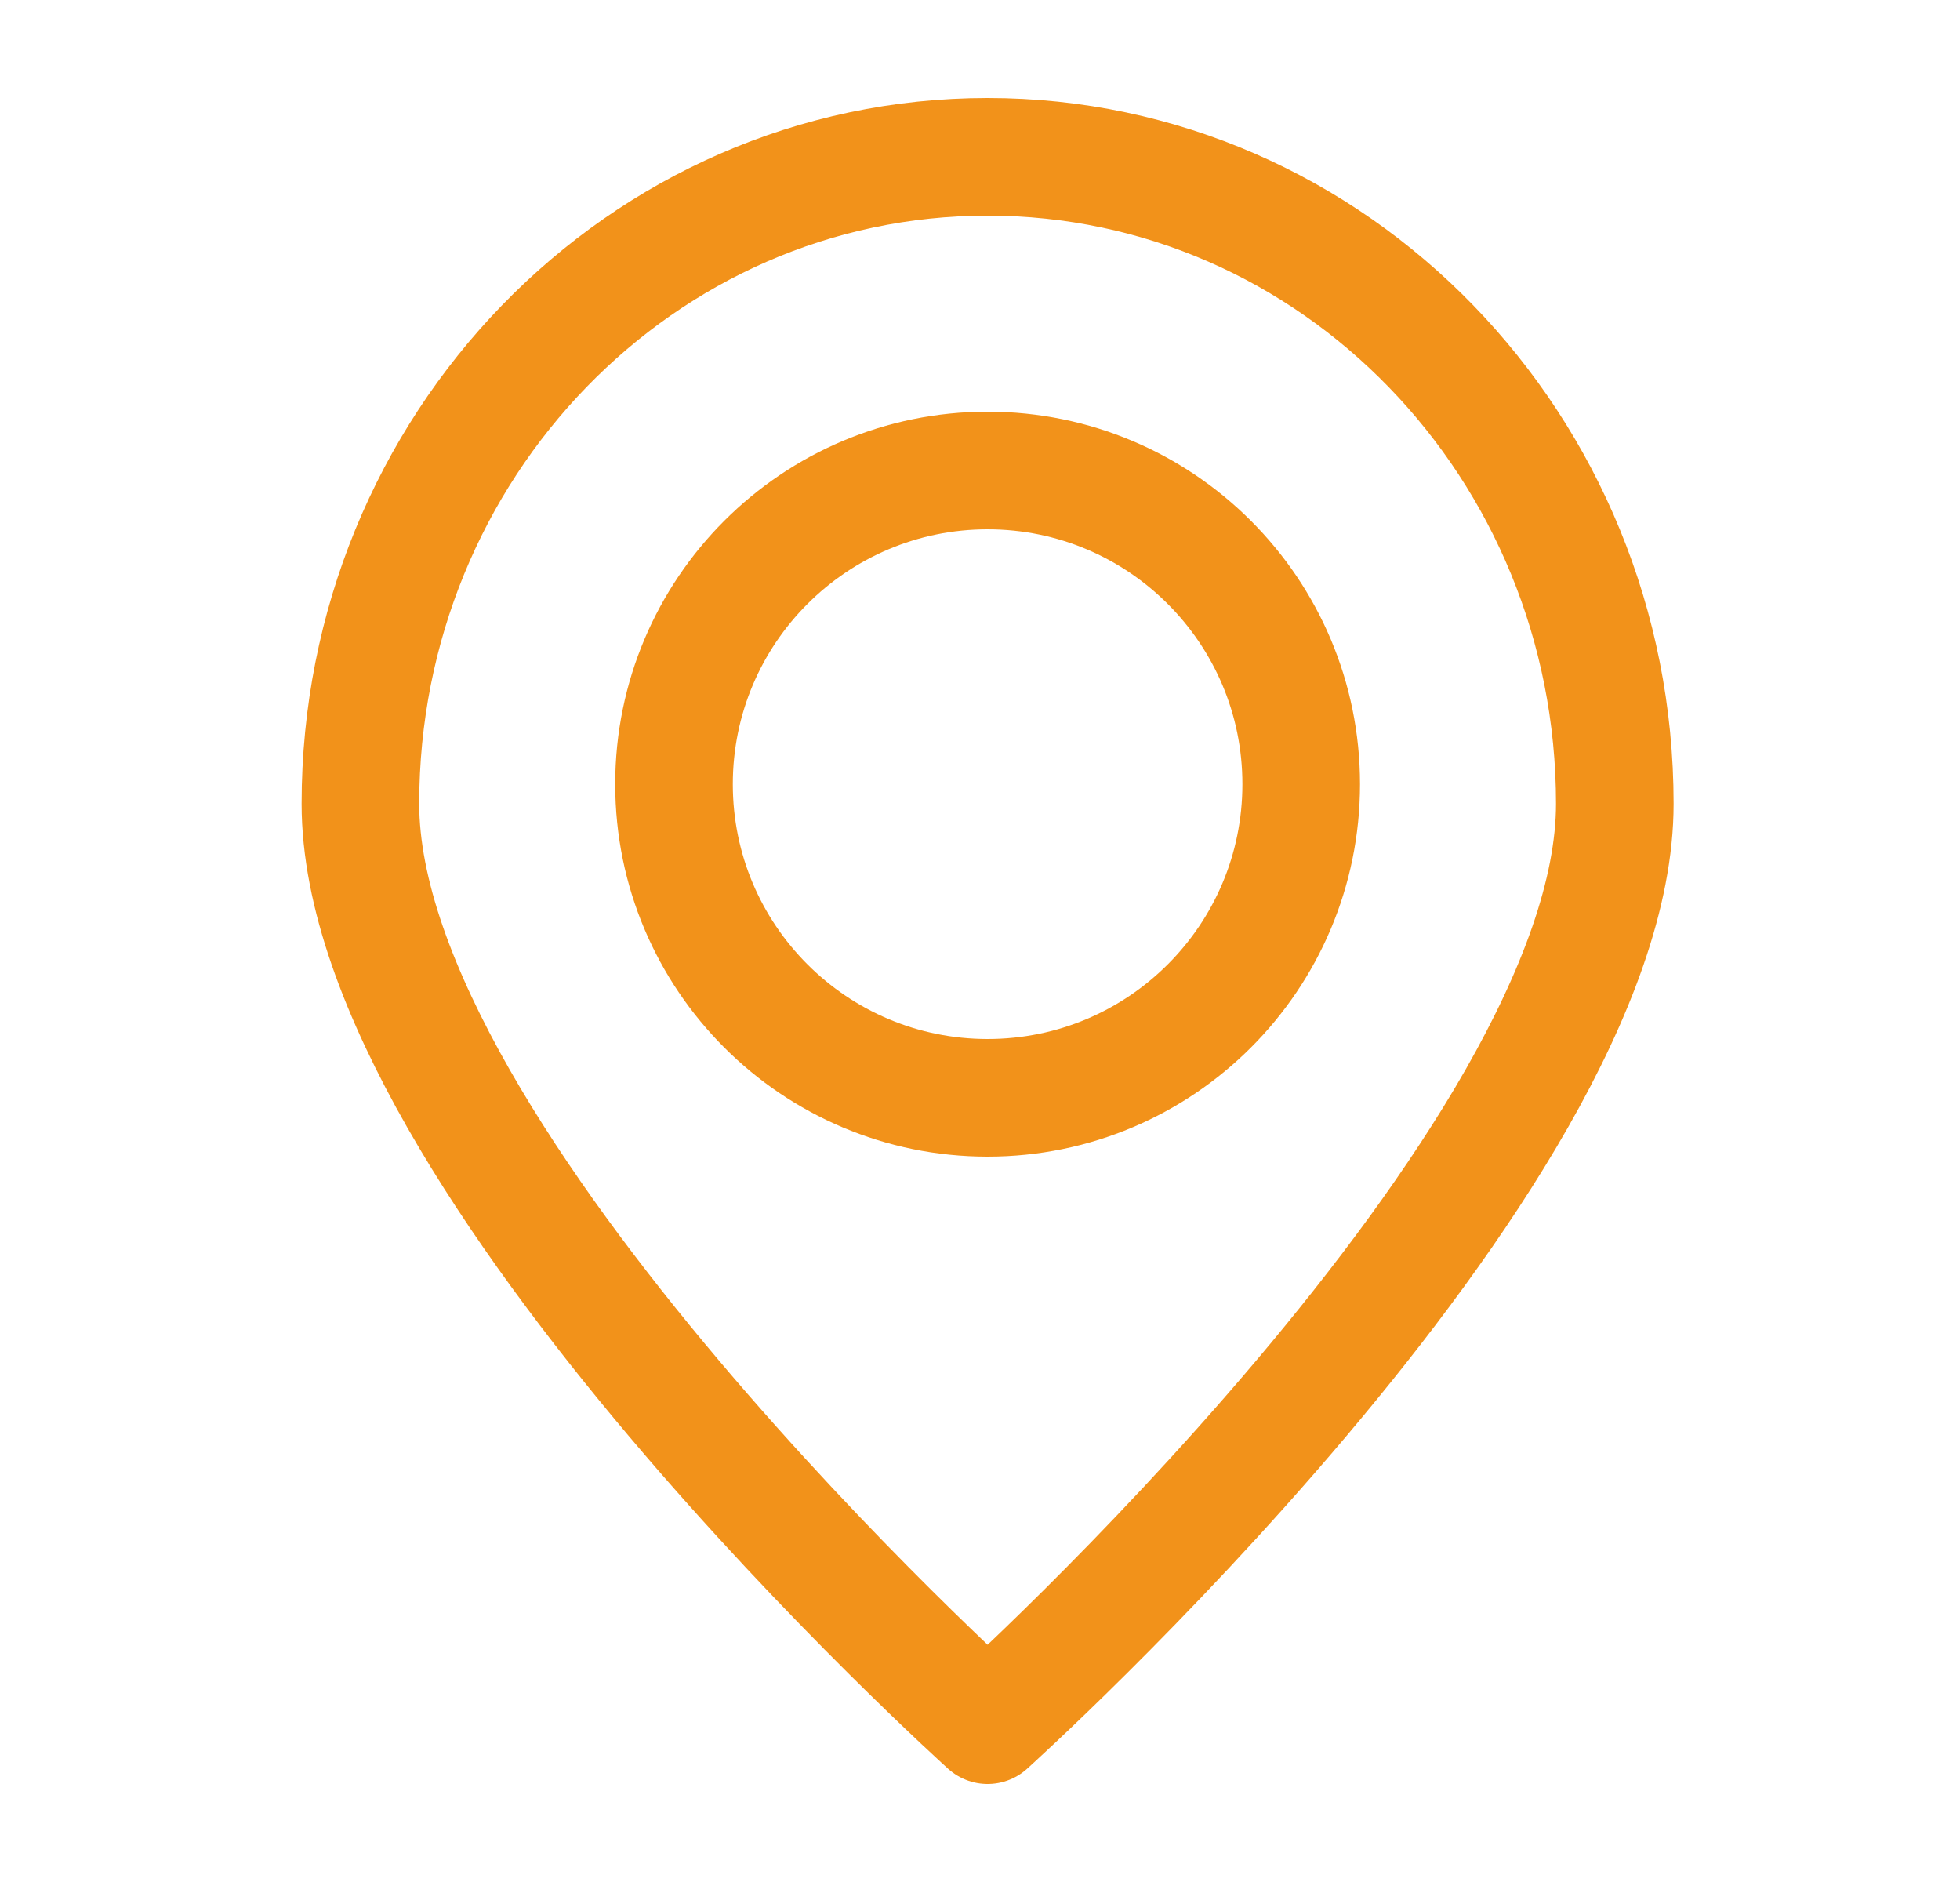 <?xml version="1.0" encoding="UTF-8"?>
<svg xmlns="http://www.w3.org/2000/svg" width="25" height="24" viewBox="0 0 25 24" fill="none">
  <path d="M20.597 10.25C20.597 14.806 12.597 22 12.597 22C12.597 22 4.597 14.806 4.597 10.25C4.597 5.694 8.179 2 12.597 2C17.015 2 20.597 5.694 20.597 10.25Z" stroke="#F2921A" stroke-width="1.5" stroke-linecap="round" stroke-linejoin="round"></path>
  <path d="M16.597 10C16.597 12.209 14.806 14 12.597 14C10.388 14 8.597 12.209 8.597 10C8.597 7.791 10.388 6 12.597 6C14.806 6 16.597 7.791 16.597 10Z" stroke="#F2921A" stroke-width="1.5" stroke-linecap="round" stroke-linejoin="round"></path>
</svg>
